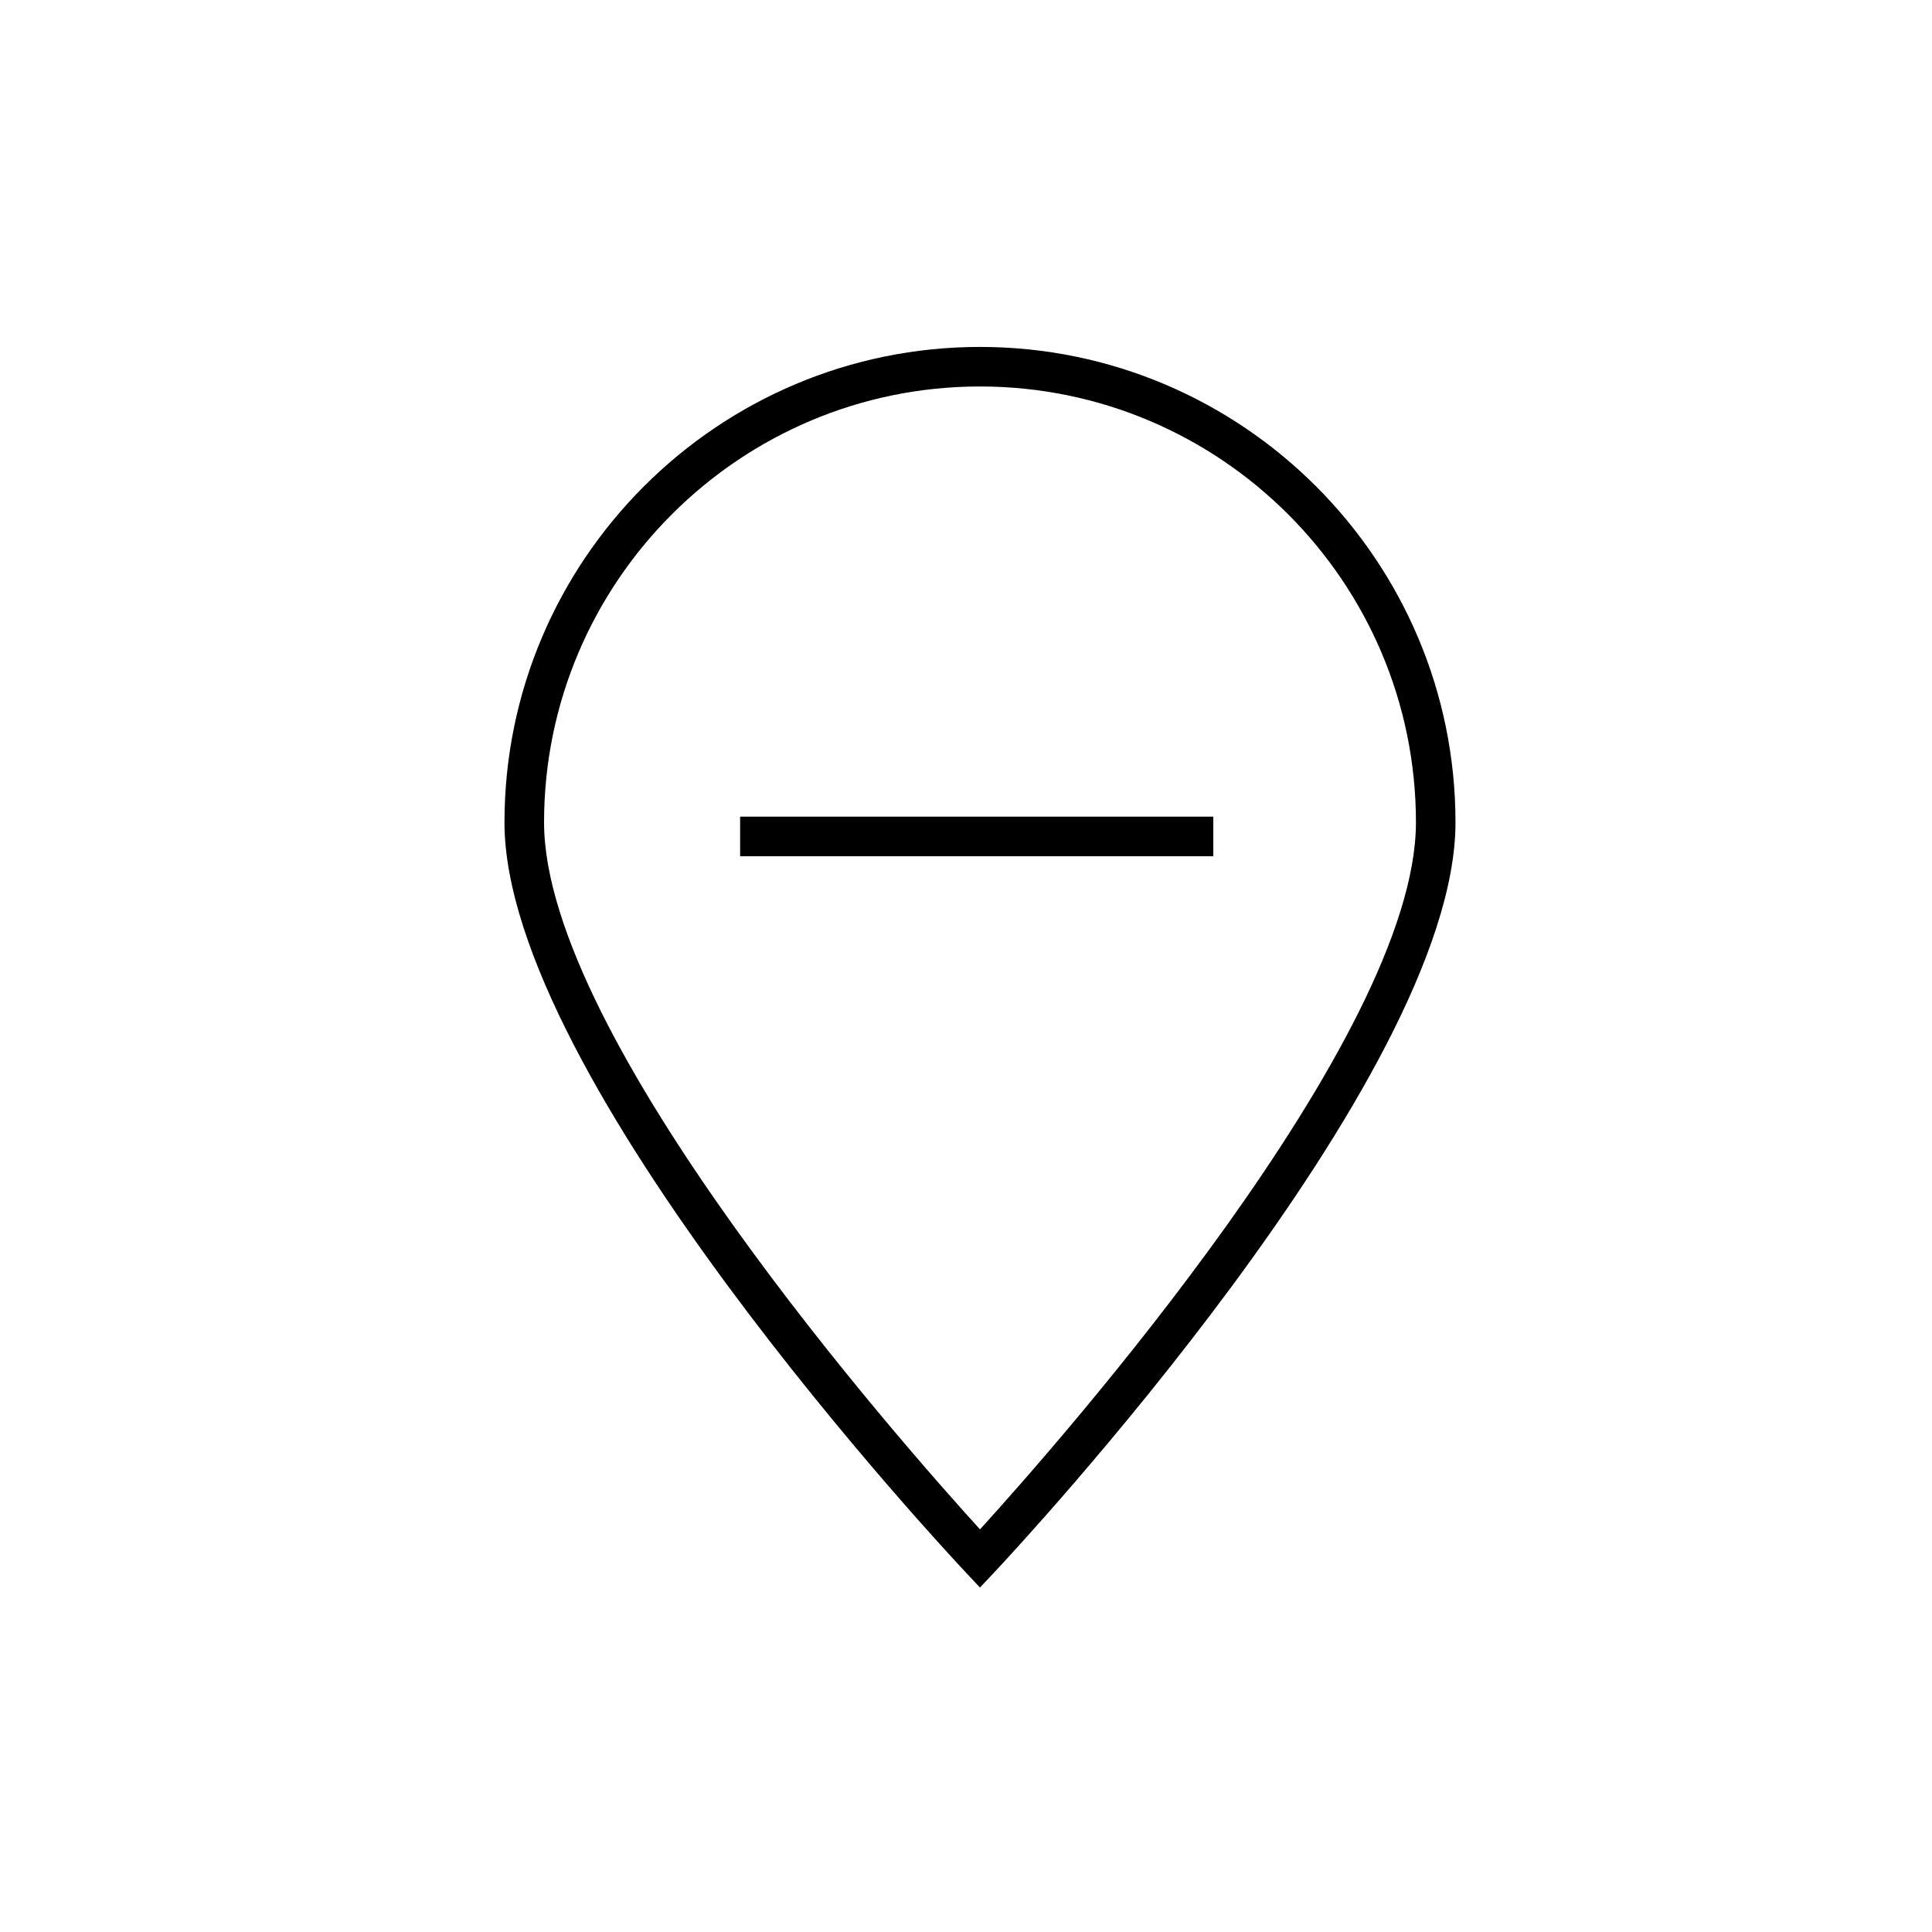 <?xml version="1.0" encoding="UTF-8"?>
<!-- Uploaded to: SVG Repo, www.svgrepo.com, Generator: SVG Repo Mixer Tools -->
<svg fill="#000000" width="800px" height="800px" version="1.1" viewBox="144 144 512 512" xmlns="http://www.w3.org/2000/svg">
 <g>
  <path d="m403.71 235.94c-69.484 0-126.02 56.531-126.02 126.02 0 67.996 117.21 193.38 122.2 198.69l3.816 4.062 3.824-4.062c4.984-5.309 122.19-130.7 122.19-198.69 0.004-69.484-56.523-126.02-126.01-126.02zm0 313.36c-20.41-22.434-115.53-130.05-115.53-187.35 0-63.703 51.824-115.53 115.53-115.53 63.707 0 115.53 51.824 115.53 115.53-0.004 57.297-95.113 164.91-115.53 187.35z"/>
  <path d="m340.14 360.42h125.4v10.488h-125.4z"/>
 </g>
</svg>